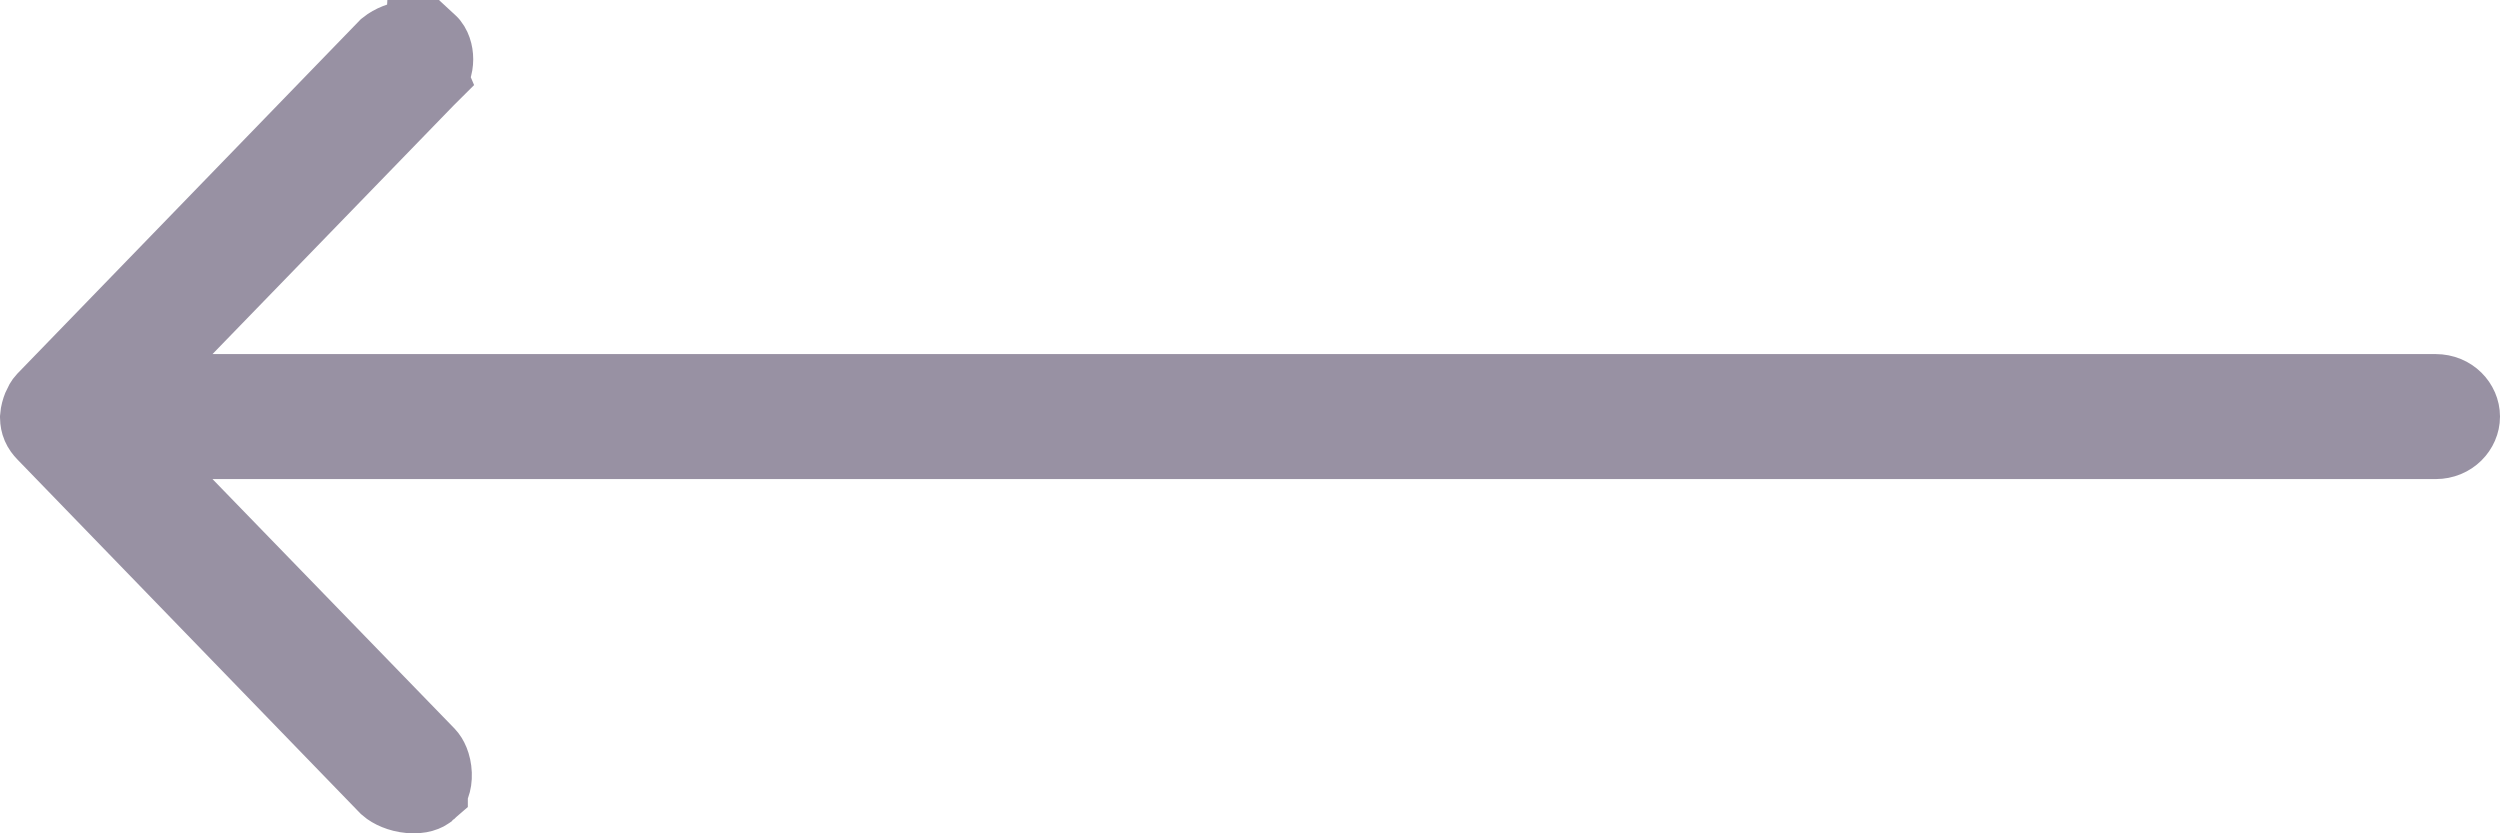 <?xml version="1.0" encoding="UTF-8"?> <svg xmlns="http://www.w3.org/2000/svg" width="30" height="10" viewBox="0 0 30 10" fill="none"> <path d="M5.097 0.905L5.086 0.916L2.191 3.901L1.368 4.749H2.55H29.228C29.392 4.749 29.5 4.874 29.5 4.999C29.5 5.123 29.392 5.249 29.228 5.249H2.55H1.368L2.191 6.097L5.086 9.081L5.091 9.087L5.096 9.092C5.117 9.112 5.158 9.182 5.162 9.288C5.166 9.39 5.132 9.443 5.114 9.459L5.114 9.46C5.096 9.476 5.037 9.509 4.921 9.498C4.809 9.488 4.718 9.443 4.676 9.406L0.568 5.166L0.568 5.166C0.52 5.117 0.502 5.073 0.5 5.01C0.506 4.935 0.543 4.857 0.568 4.831L4.668 0.6C4.724 0.555 4.821 0.513 4.926 0.502L5.097 0.905ZM5.097 0.905L5.108 0.894C5.205 0.806 5.196 0.613 5.118 0.541L5.097 0.905Z" fill="#9891A3" stroke="#9891A3"></path> </svg> 